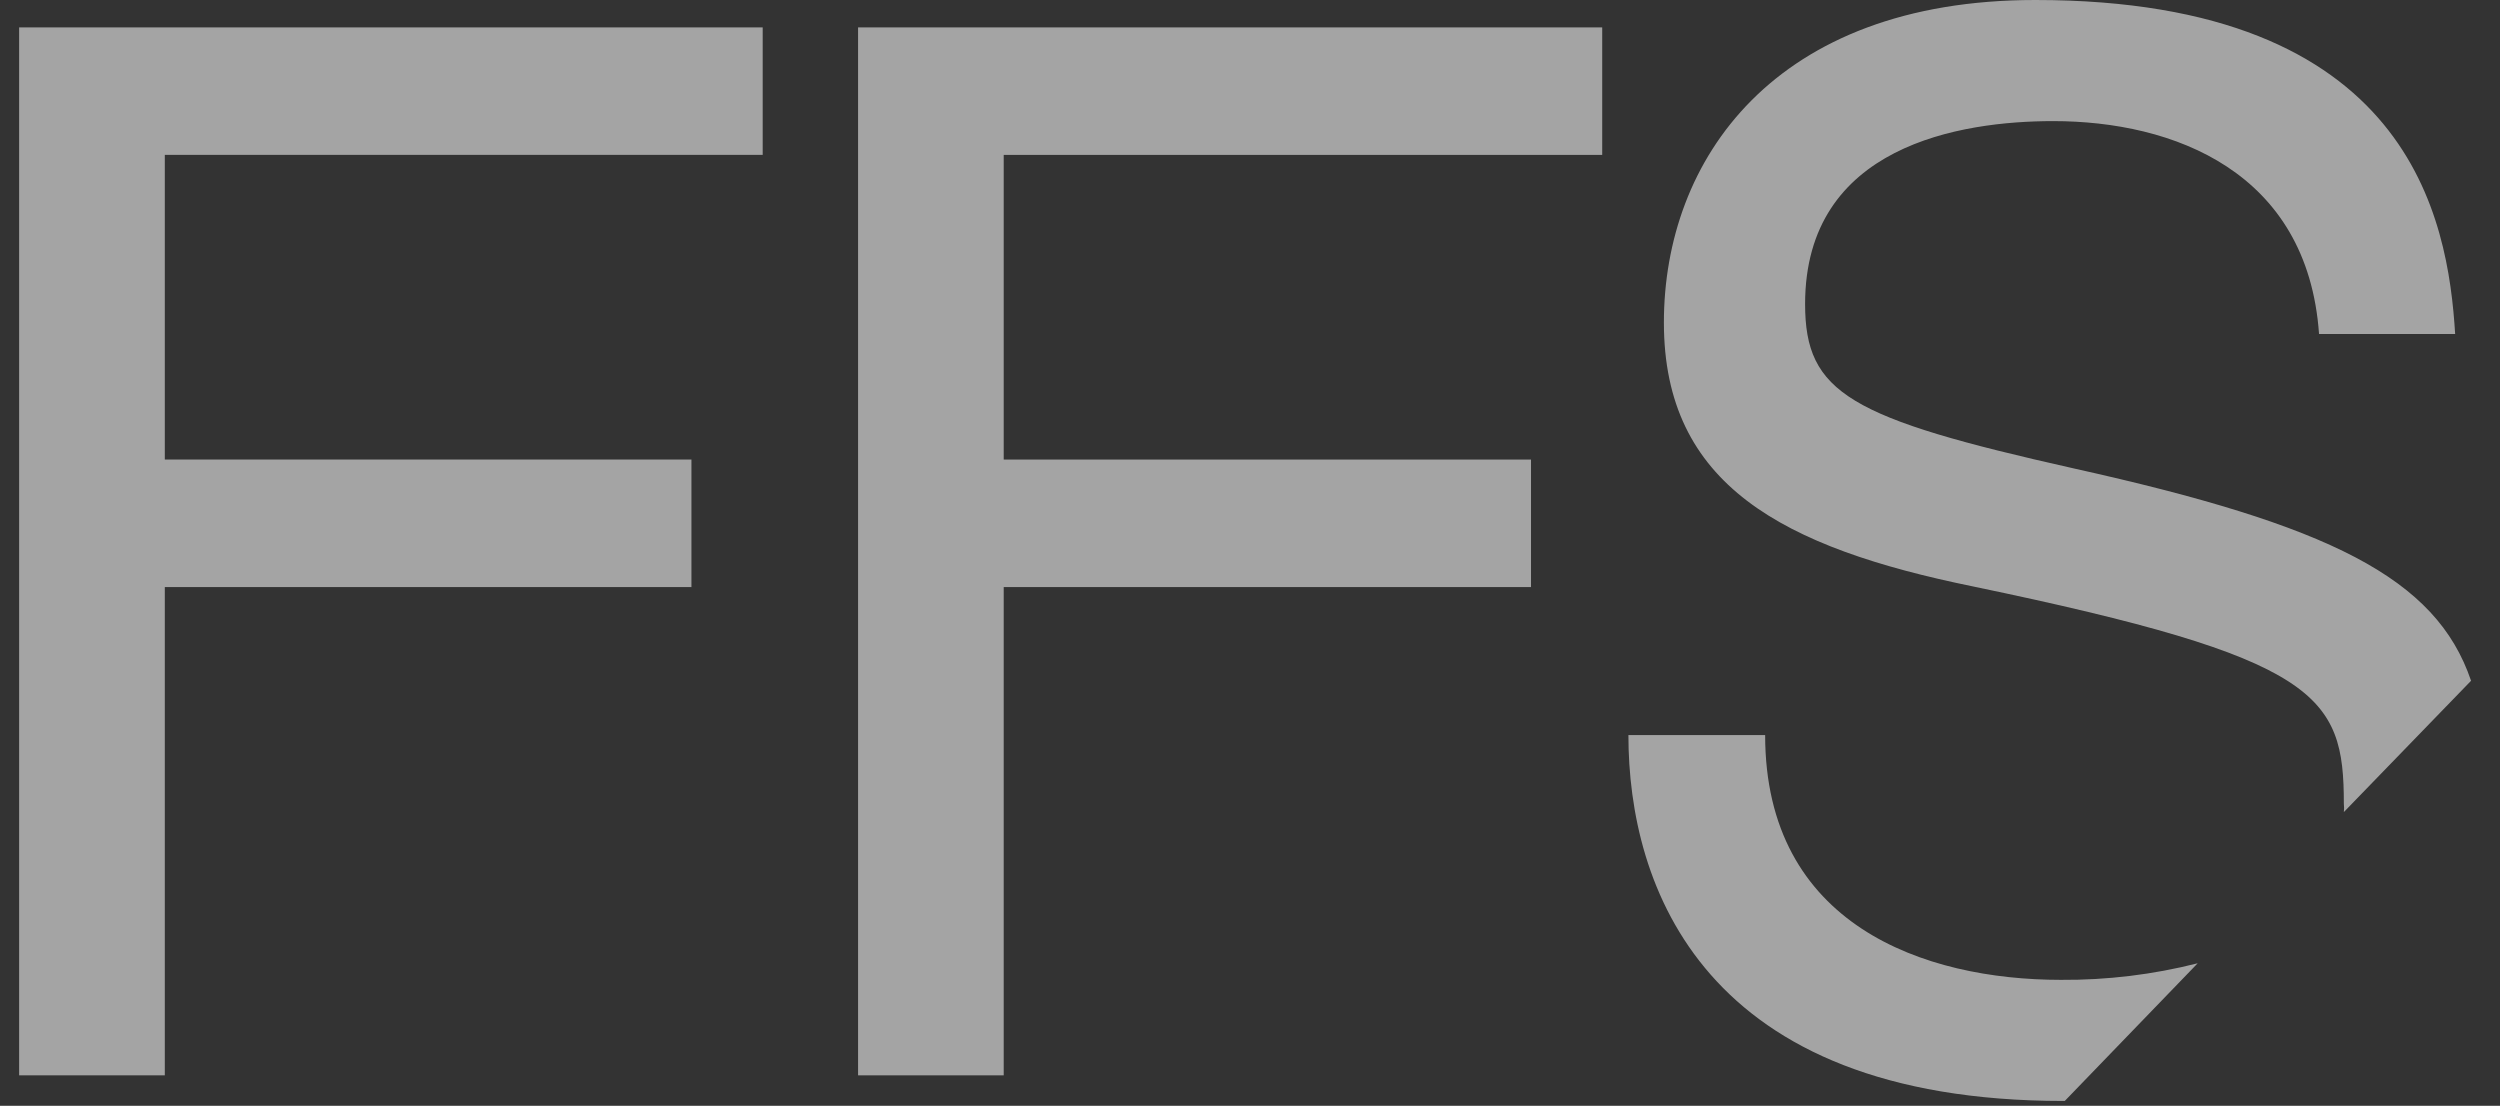 <?xml version="1.0" encoding="UTF-8"?> <svg xmlns="http://www.w3.org/2000/svg" width="52" height="23" viewBox="0 0 52 23" fill="none"><rect x="0" y="0" width="52" height="23" fill="#333333" stroke="none"/><g clip-path="url(#clip0_37_1187)"><path d="M15.864 0.57V3.221H3.428V9.559H14.382V12.211H3.428V22.367H0.398V0.57H15.864Z" fill="#F0F0F0" fill-opacity="0.6"></path><path d="M33.326 0.57V3.222H20.877V9.559H31.845V12.211H20.877V22.367H17.848V0.57H33.326Z" fill="#F0F0F0" fill-opacity="0.6"></path><path d="M42.947 22.9L45.712 20.036C44.782 20.272 43.826 20.388 42.867 20.381C40.023 20.381 36.715 19.241 36.715 15.29H33.871C33.871 18.432 35.419 22.9 42.92 22.9H42.947Z" fill="#F0F0F0" fill-opacity="0.6"></path><path d="M41.039 12.198C48.236 13.696 48.752 14.452 48.752 16.719C48.759 16.776 48.759 16.834 48.752 16.891L51.398 14.16C50.67 12.012 48.447 10.925 43.142 9.745C38.472 8.698 37.546 8.18 37.546 6.324C37.546 3.023 40.788 2.519 42.706 2.519C45.206 2.519 47.998 3.567 48.236 6.947H51.067C50.921 4.561 50.141 0 42.335 0C36.898 0 34.609 3.328 34.609 6.709C34.609 10.09 37.083 11.389 41.039 12.198Z" fill="#F0F0F0" fill-opacity="0.6"></path></g><defs><clipPath id="clip0_37_1187"><rect width="51" height="23" fill="white" transform="translate(0.398)"></rect></clipPath></defs></svg> 